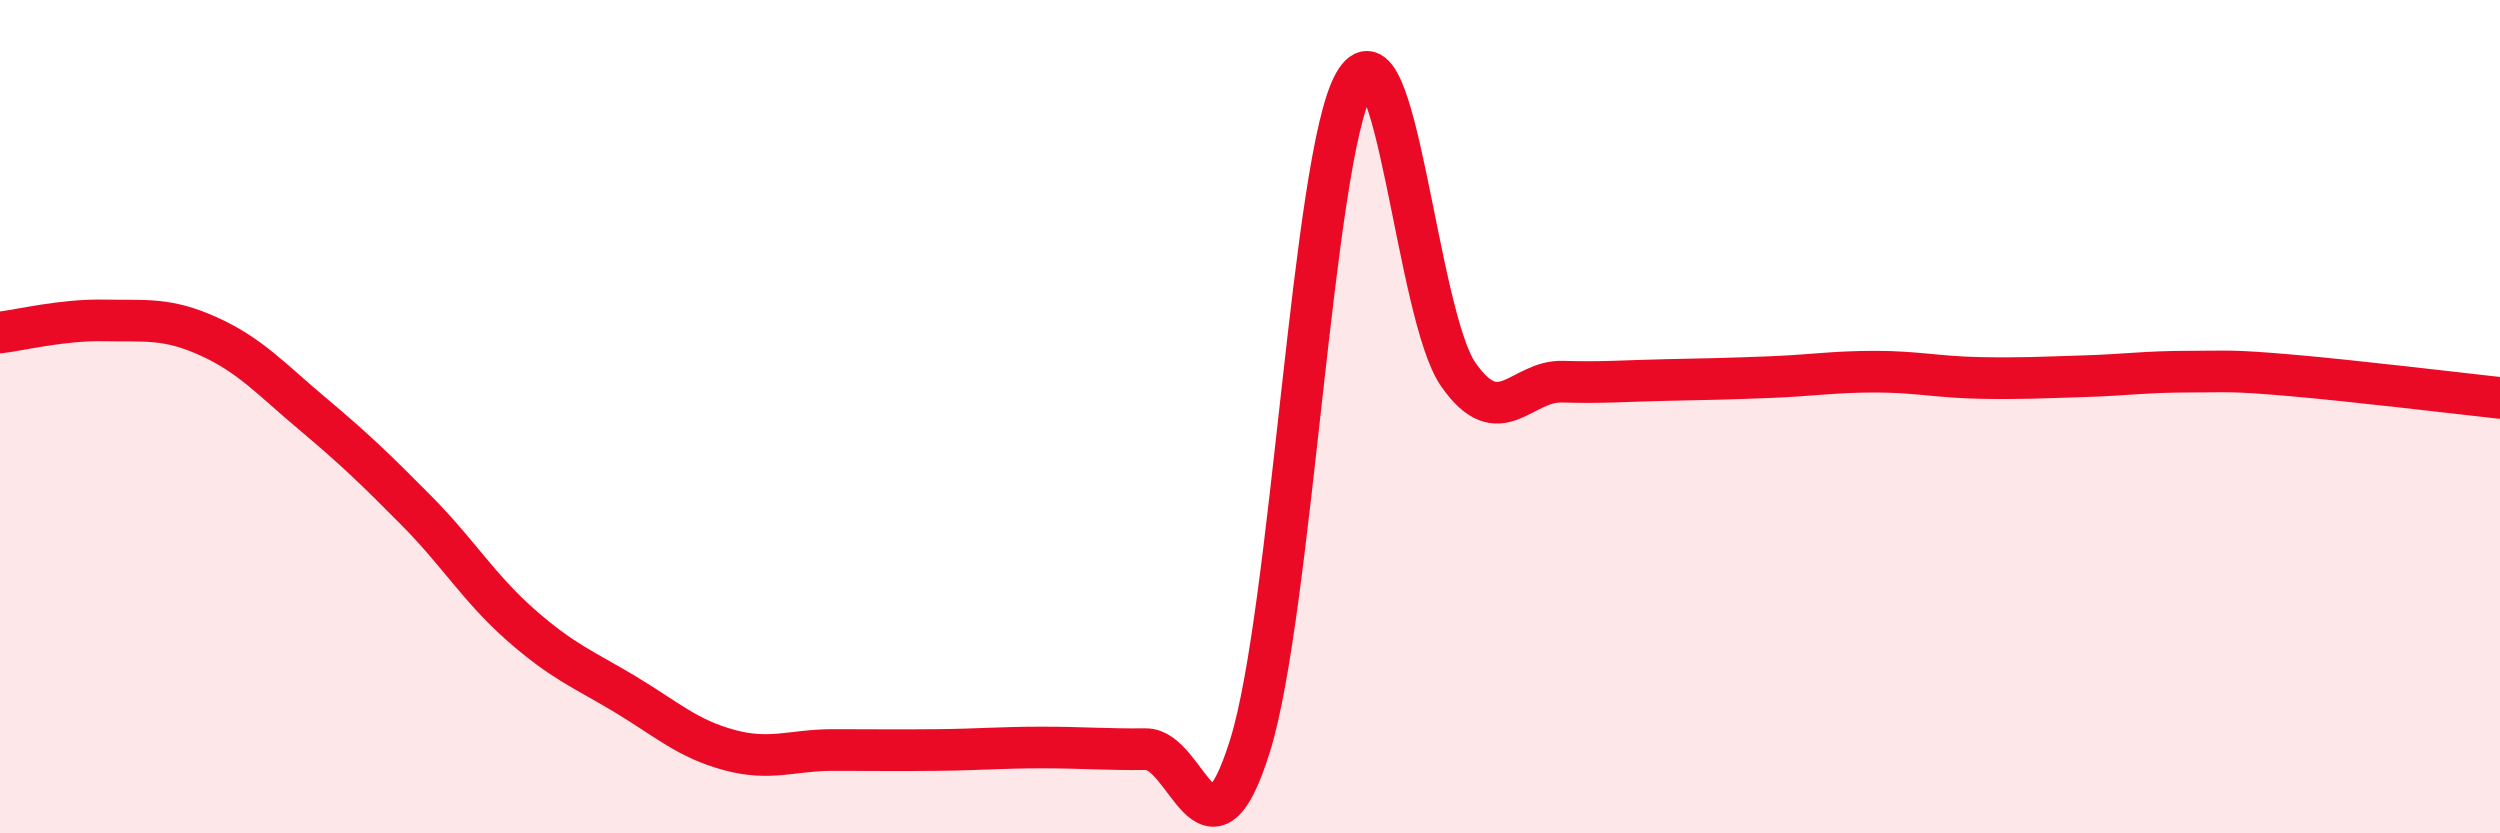 
    <svg width="60" height="20" viewBox="0 0 60 20" xmlns="http://www.w3.org/2000/svg">
      <path
        d="M 0,7.98 C 0.5,7.92 1.5,7.67 2.5,7.69 C 3.5,7.71 4,7.62 5,8.07 C 6,8.52 6.5,9.09 7.5,9.93 C 8.5,10.77 9,11.25 10,12.26 C 11,13.27 11.5,14.12 12.5,15 C 13.5,15.88 14,16.06 15,16.66 C 16,17.26 16.5,17.73 17.5,18 C 18.5,18.27 19,18 20,18 C 21,18 21.5,18.01 22.5,18 C 23.5,17.99 24,17.94 25,17.94 C 26,17.94 26.5,17.99 27.5,17.98 C 28.5,17.97 29,21.1 30,17.9 C 31,14.7 31.5,3.78 32.5,2 C 33.5,0.22 34,7.56 35,8.99 C 36,10.42 36.5,9.13 37.5,9.16 C 38.5,9.19 39,9.14 40,9.12 C 41,9.1 41.5,9.09 42.5,9.05 C 43.5,9.01 44,8.92 45,8.92 C 46,8.92 46.5,9.05 47.5,9.07 C 48.5,9.09 49,9.06 50,9.03 C 51,9 51.5,8.92 52.5,8.92 C 53.5,8.92 53.5,8.88 55,9.01 C 56.5,9.14 59,9.44 60,9.55L60 20L0 20Z"
        fill="#EB0A25"
        opacity="0.1"
        stroke-linecap="round"
        stroke-linejoin="round"
      />
      <path
        d="M 0,7.98 C 0.5,7.92 1.5,7.67 2.5,7.69 C 3.5,7.71 4,7.62 5,8.07 C 6,8.52 6.5,9.09 7.5,9.93 C 8.5,10.77 9,11.25 10,12.26 C 11,13.27 11.5,14.12 12.5,15 C 13.5,15.88 14,16.06 15,16.66 C 16,17.26 16.5,17.73 17.5,18 C 18.5,18.27 19,18 20,18 C 21,18 21.5,18.01 22.5,18 C 23.5,17.99 24,17.94 25,17.94 C 26,17.94 26.5,17.99 27.5,17.98 C 28.5,17.97 29,21.1 30,17.9 C 31,14.7 31.5,3.78 32.5,2 C 33.5,0.22 34,7.56 35,8.99 C 36,10.42 36.5,9.13 37.5,9.16 C 38.5,9.19 39,9.14 40,9.12 C 41,9.1 41.5,9.09 42.5,9.05 C 43.5,9.01 44,8.92 45,8.92 C 46,8.92 46.5,9.05 47.5,9.07 C 48.5,9.09 49,9.06 50,9.03 C 51,9 51.5,8.92 52.5,8.92 C 53.5,8.92 53.5,8.88 55,9.01 C 56.5,9.14 59,9.44 60,9.55"
        stroke="#EB0A25"
        stroke-width="1"
        fill="none"
        stroke-linecap="round"
        stroke-linejoin="round"
      />
    </svg>
  